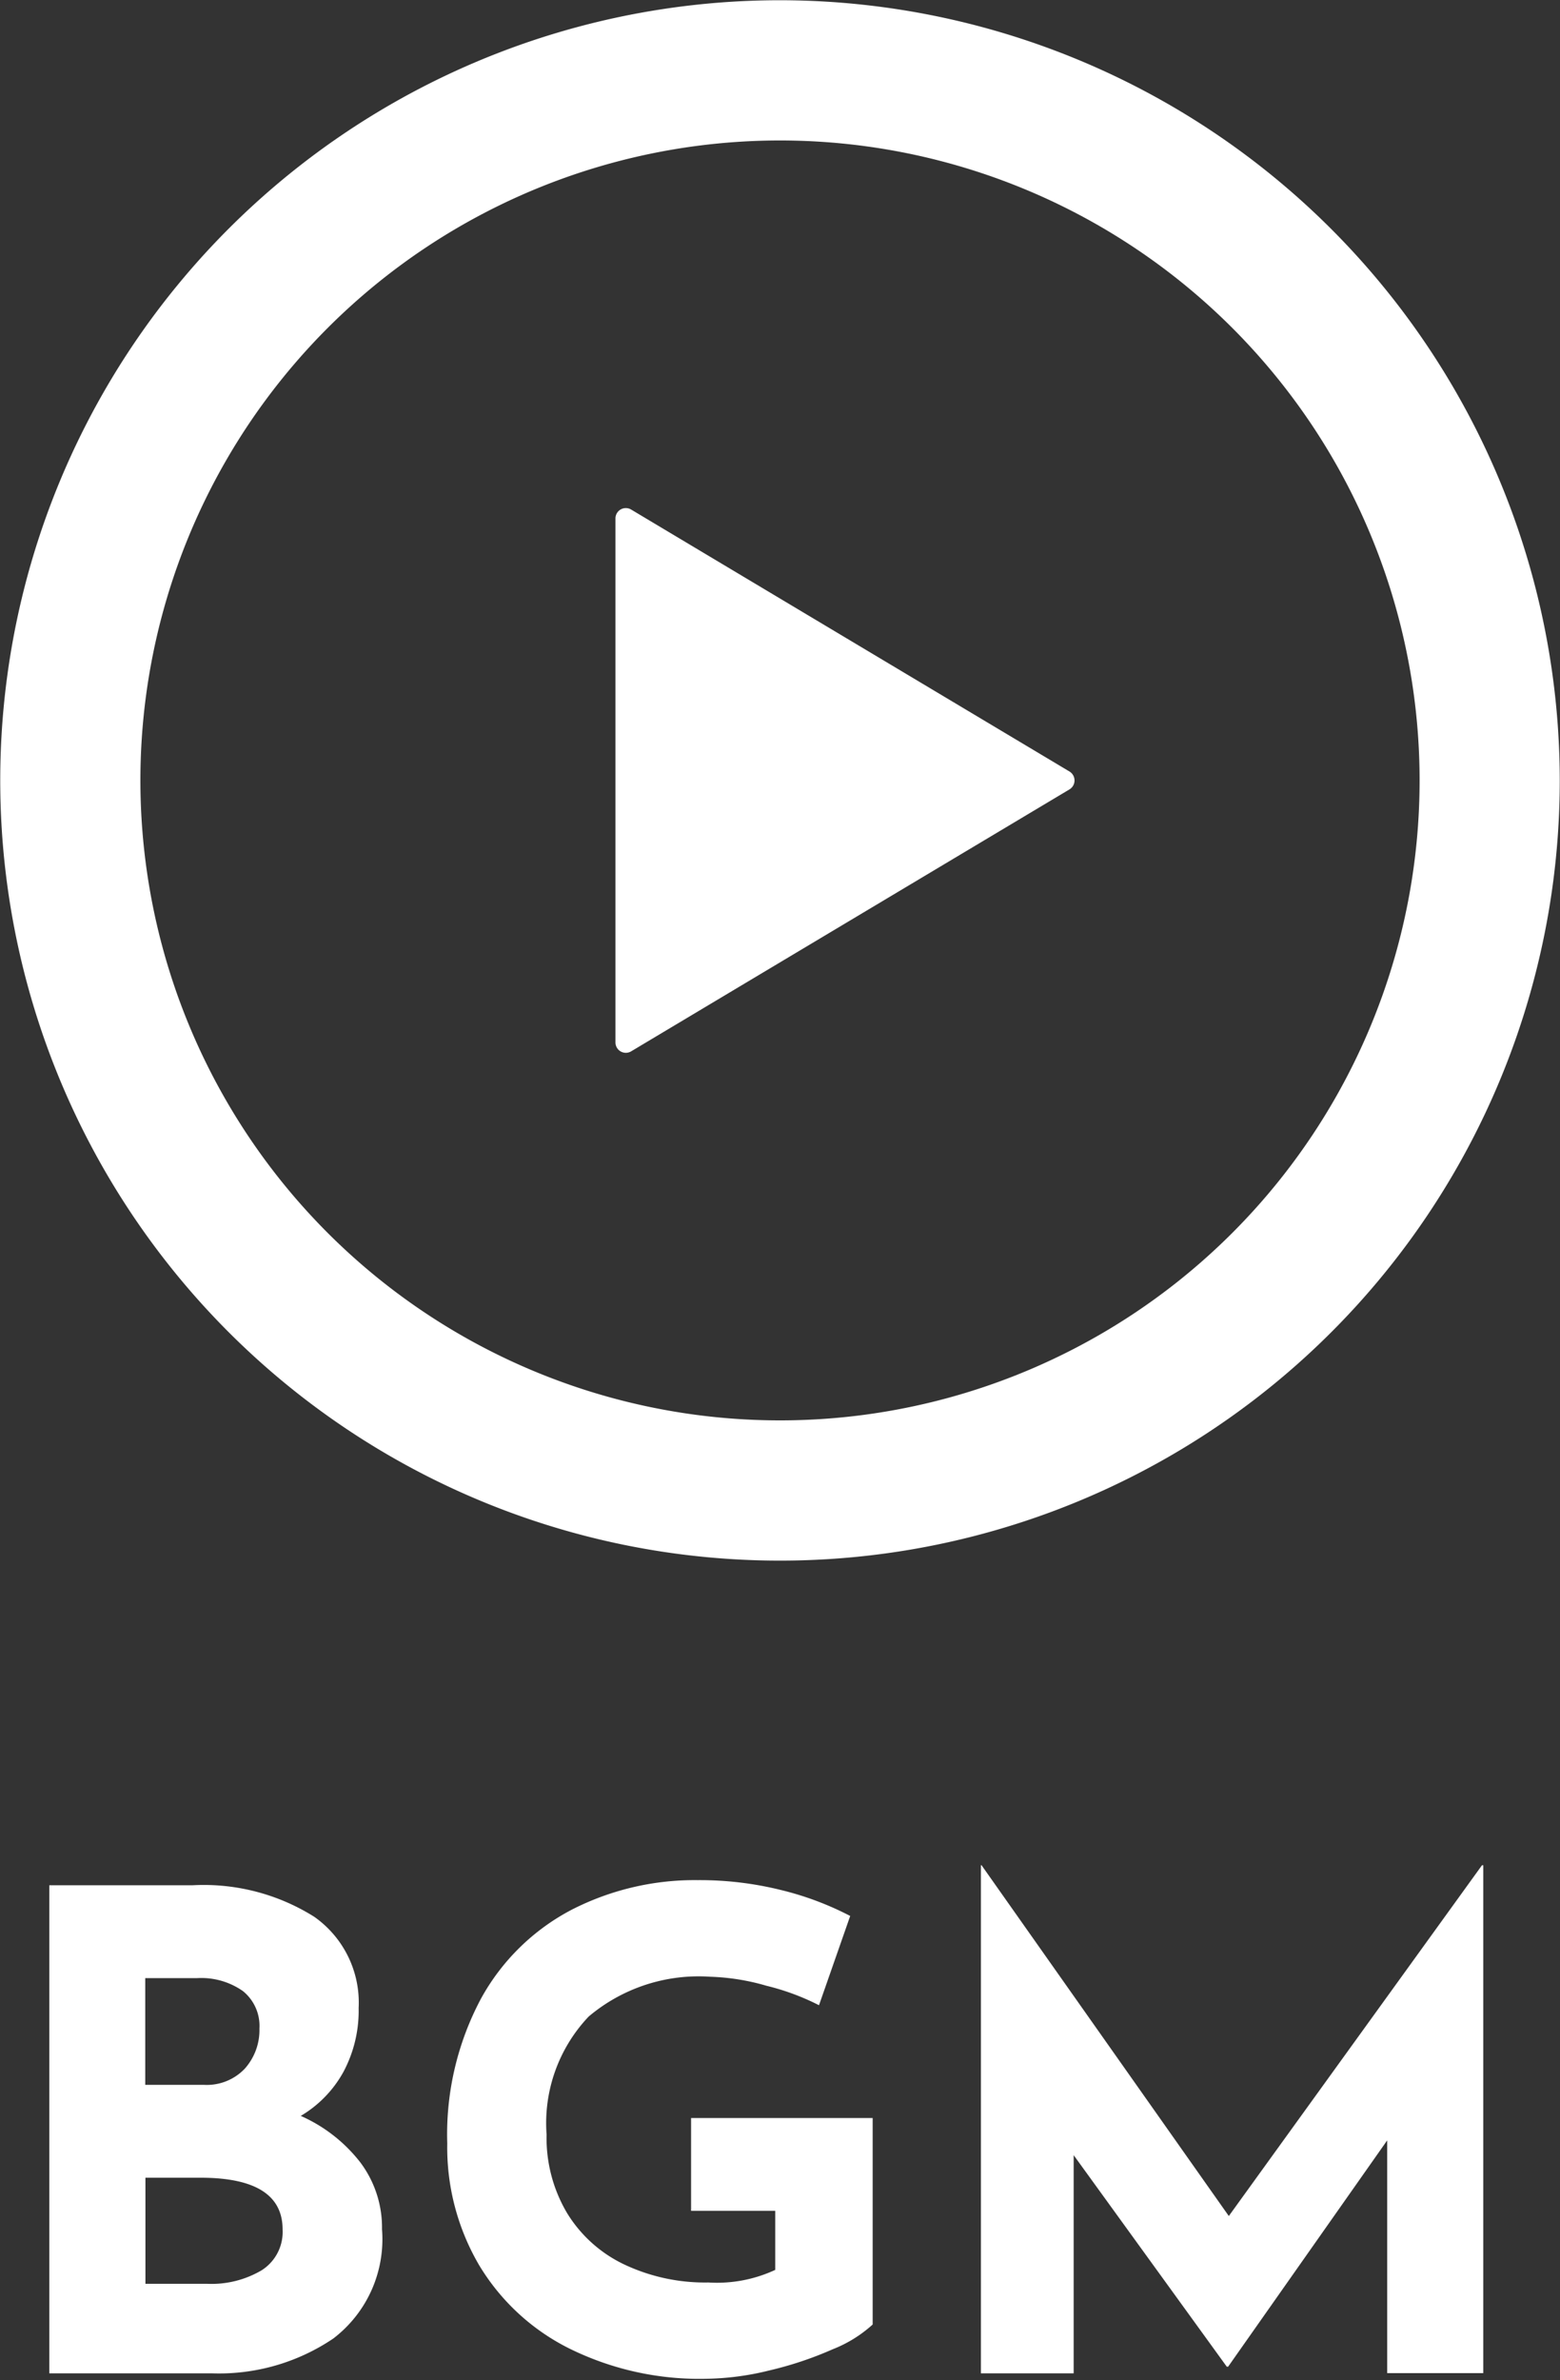 <svg xmlns="http://www.w3.org/2000/svg" width="40" height="61" viewBox="0 0 40 61">
  <rect x="0" y="0" width="40" height="61" fill="#333333" stroke="none"/>
  <defs>
    <style>
      .cls-1 {
        fill: #fff;
        fill-rule: evenodd;
      }
    </style>
  </defs>
  <path id="BGM_のコピー" data-name="BGM のコピー" class="cls-1" d="M7.705,54.228a2.978,2.978,0,0,0,1.1-1.13,3.328,3.328,0,0,0,.391-1.64,2.688,2.688,0,0,0-1.139-2.337,5.326,5.326,0,0,0-3.127-.807H1.264V60.821H5.428a5.23,5.23,0,0,0,3.118-.892,3.2,3.2,0,0,0,1.249-2.8,2.778,2.778,0,0,0-.552-1.708,3.953,3.953,0,0,0-1.538-1.2h0ZM3.729,50.693H5.054a1.863,1.863,0,0,1,1.173.331,1.145,1.145,0,0,1,.425.96,1.483,1.483,0,0,1-.374,1.028,1.343,1.343,0,0,1-1.054.416h-1.5V50.693Zm1.58,7.834H3.729V55.808H5.139q2.107,0,2.107,1.326a1.164,1.164,0,0,1-.535,1.045,2.532,2.532,0,0,1-1.4.348h0Zm17.067,1.037V54.278H17.72v2.379h2.158V58.17a3.545,3.545,0,0,1-1.716.323,4.852,4.852,0,0,1-2.15-.459,3.456,3.456,0,0,1-1.47-1.317,3.77,3.77,0,0,1-.527-2.014,3.968,3.968,0,0,1,1.079-3.025,4.372,4.372,0,0,1,3.119-1.02,5.756,5.756,0,0,1,1.436.23,6.173,6.173,0,0,1,1.351.5L21.8,49.1a7.868,7.868,0,0,0-1.767-.663,8.665,8.665,0,0,0-2.141-.255,6.921,6.921,0,0,0-3.229.756,5.63,5.63,0,0,0-2.328,2.277,7.394,7.394,0,0,0-.867,3.713,5.97,5.97,0,0,0,.816,3.119,5.623,5.623,0,0,0,2.32,2.141,7.533,7.533,0,0,0,3.492.773,7.071,7.071,0,0,0,1.623-.212,9.178,9.178,0,0,0,1.631-.544,3.332,3.332,0,0,0,1.028-.637h0ZM38,47.8l-6.492,8.99L25.168,47.8H25.151V60.821h2.379V55.23l3.926,5.421H31.49l4.079-5.8v5.965h2.464V47.8H38Z"/>
  <path id="シェイプ_1" data-name="シェイプ 1" class="cls-1" d="M20,0.006A19.994,19.994,0,1,0,39.994,20,20.012,20.012,0,0,0,20,.006ZM20,36.4A16.4,16.4,0,1,1,36.4,20,16.4,16.4,0,0,1,20,36.4ZM16.181,13.057a0.266,0.266,0,0,0-.4.226V26.717a0.266,0.266,0,0,0,.4.227l11.246-6.717a0.268,0.268,0,0,0,0-.453Z"/>
</svg>
